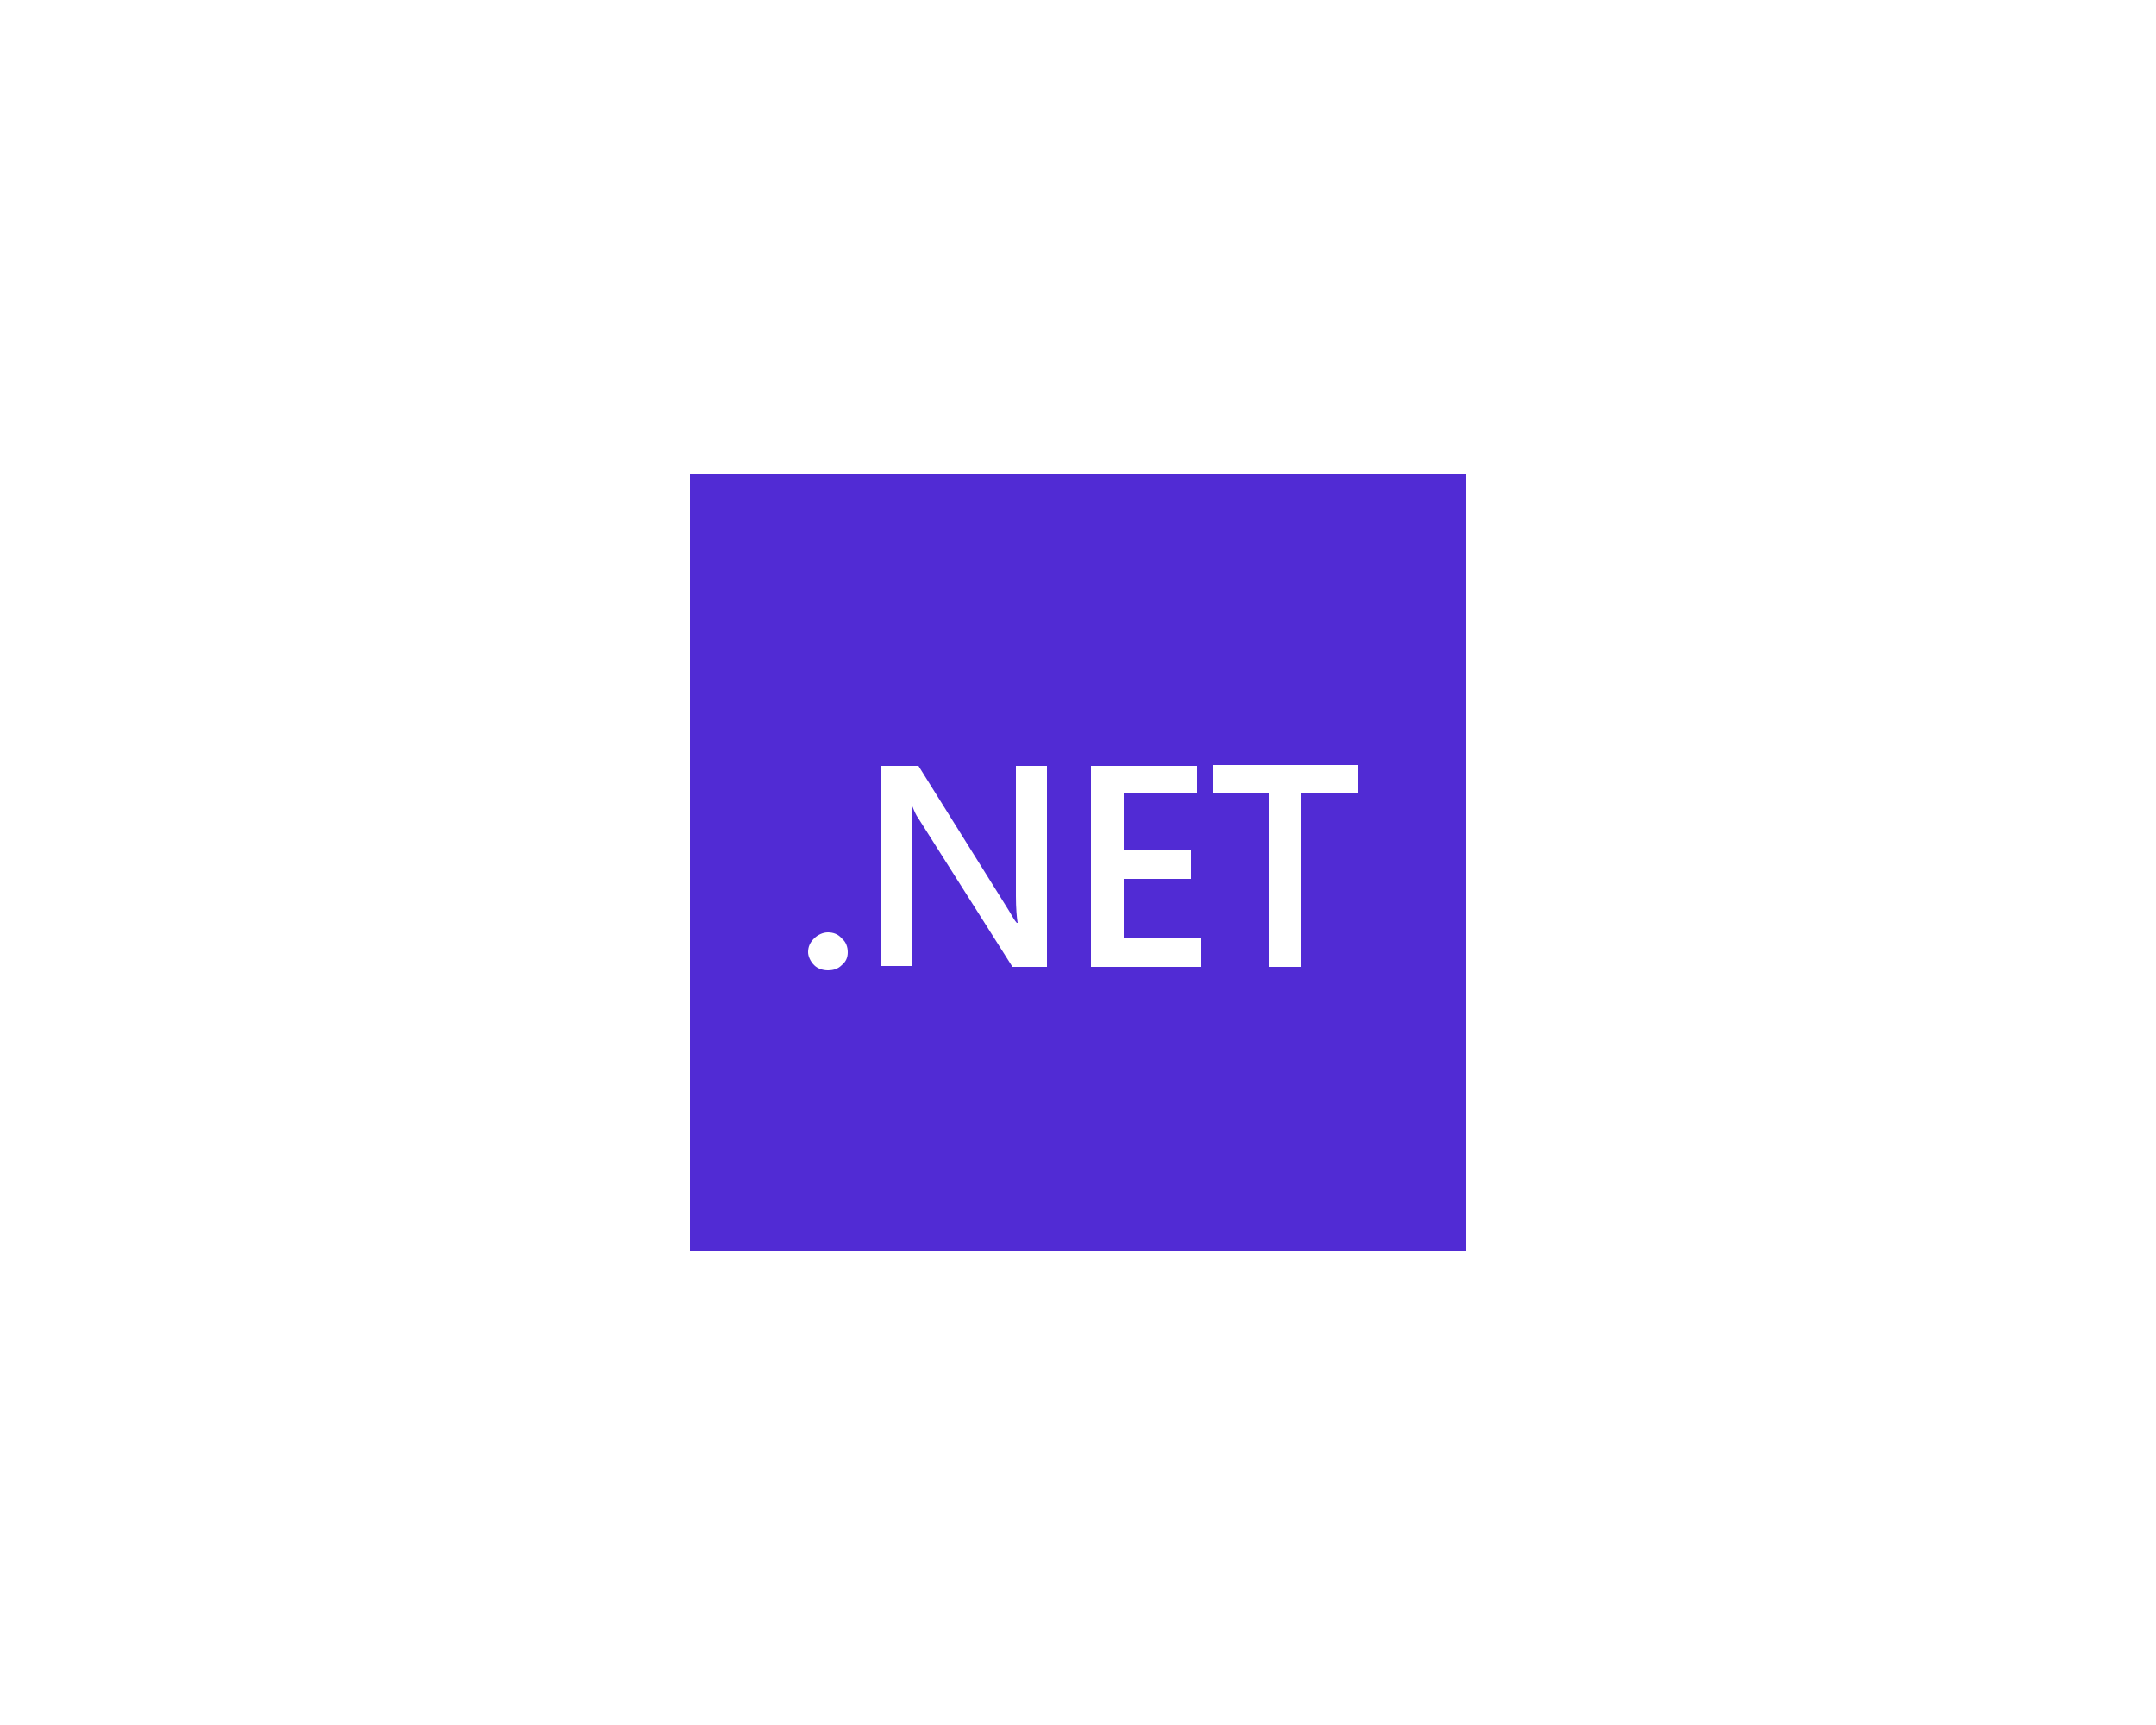 <?xml version="1.0" encoding="utf-8"?>
<!-- Generator: Adobe Illustrator 25.4.1, SVG Export Plug-In . SVG Version: 6.00 Build 0)  -->
<svg version="1.1" id="Layer_1" xmlns="http://www.w3.org/2000/svg" xmlns:xlink="http://www.w3.org/1999/xlink" x="0px" y="0px"
	 viewBox="0 0 250 200" style="enable-background:new 0 0 250 200;" xml:space="preserve">
<style type="text/css">
	.st0{fill:#FFFFFF;}
	.st1{fill:#512BD4;}
</style>
<rect class="st0" width="250" height="200"/>
<g>
	<rect x="80" y="55" class="st1" width="90" height="90"/>
	<path class="st0" d="M96,112.5c-0.6,0-1.2-0.2-1.6-0.6c-0.4-0.4-0.7-1-0.7-1.5c0-0.6,0.2-1.1,0.7-1.6c0.4-0.4,1-0.7,1.6-0.7
		c0.6,0,1.2,0.2,1.6,0.7c0.5,0.4,0.7,1,0.7,1.6c0,0.6-0.2,1.1-0.7,1.5C97.2,112.3,96.7,112.5,96,112.5z"/>
	<path class="st0" d="M121.5,112.1h-4.1l-10.9-17.2c-0.3-0.4-0.5-0.9-0.7-1.4h-0.1c0.1,0.5,0.1,1.6,0.1,3.2v15.3h-3.7V88.8h4.4
		l10.5,16.8c0.4,0.7,0.7,1.2,0.9,1.4h0.1c-0.1-0.6-0.2-1.7-0.2-3.1V88.8h3.6V112.1z"/>
	<path class="st0" d="M139.3,112.1h-12.8V88.8h12.3V92h-8.5v6.6h7.8v3.3h-7.8v6.9h9V112.1z"/>
	<path class="st0" d="M157.5,92h-6.6v20.1h-3.8V92h-6.5v-3.3h16.9V92z"/>
</g>
</svg>
